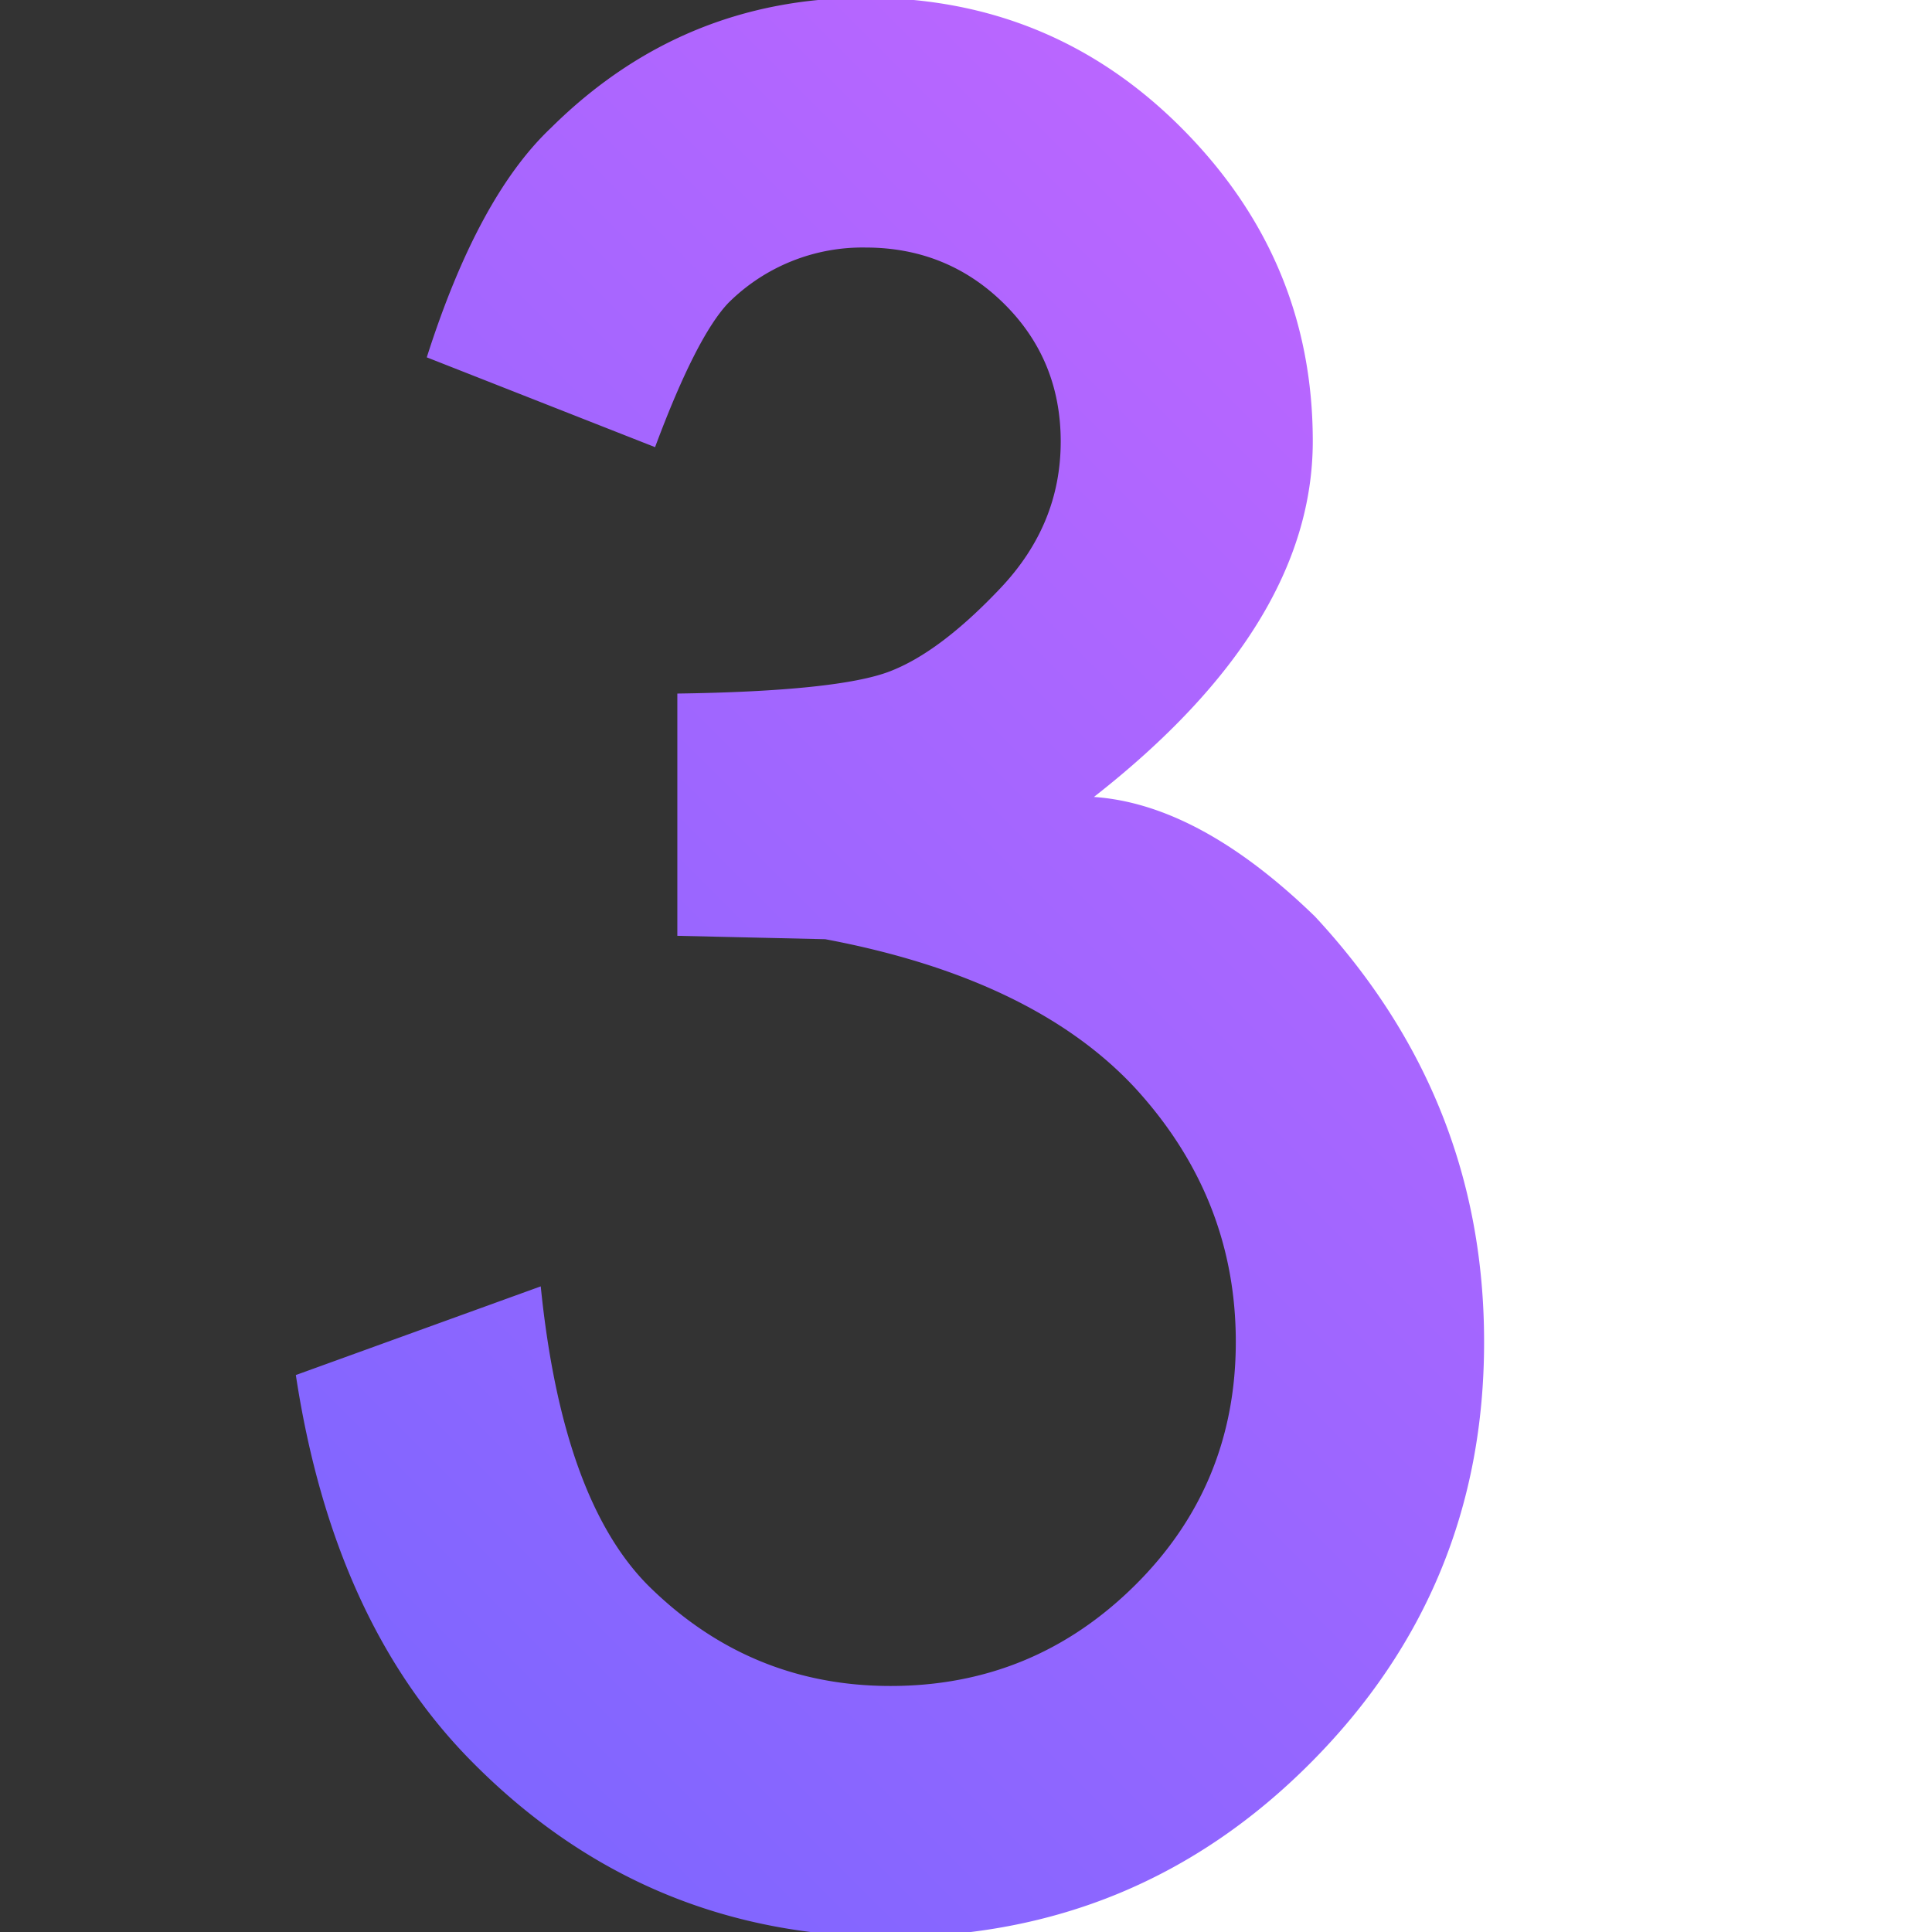 <svg id="Layer_1" data-name="Layer 1" xmlns="http://www.w3.org/2000/svg" xmlns:xlink="http://www.w3.org/1999/xlink" viewBox="0 0 512 512"><rect x="0" y="0" width="512" height="512" fill="#333333" stroke="none"/><defs><style>.cls-1{fill:#fff;}.cls-2{fill:url(#linear-gradient);}</style><linearGradient id="linear-gradient" x1="77.69" y1="419.49" x2="388.19" y2="108.99" gradientUnits="userSpaceOnUse"><stop offset="0" stop-color="#8066ff"/><stop offset="1" stop-color="#ba66ff"/></linearGradient></defs><title>3</title><path class="cls-1" d="M303.3,34.2q34.5,34.8,34.5,82.7,0,48.9-58,94.3c18.6,1.2,38.1,11.8,58.6,31.6q44.85,48.3,44.8,112.8,0,65.25-45.9,111.4c-19.5,19.7-61.5,39.2-86.3,46.3L517,512,515.25,0,235.85-.6C249.45,5.4,292,22.8,303.3,34.2Z"/><path class="cls-2" d="M218.7,248.9l-39.2-.9V183.8c28.4-.4,47.1-2.4,56.1-5.8s18.8-10.8,29.5-22.1,16-24.2,16-38.9c0-14.4-5-26.6-15-36.5s-22.3-14.9-36.7-14.9A50.35,50.35,0,0,0,193,80.3c-5.6,5.9-12.1,18.6-19.4,38.2L113.1,94.7c9-28.2,19.9-48.5,32.9-60.8Q180.8-.6,229.4-.6q49.5,0,84,34.8t34.5,82.7q0,48.9-58,94.3c18.6,1.3,38.1,11.8,58.6,31.7q44.85,48.3,44.8,112.8,0,65.25-45.9,111.4T236,513.3q-65,0-110.9-46.4Q88.35,429.85,78.4,364.4l64.9-23.5q5.7,56.4,28.5,79.3c18,17.8,39.4,26.6,64.2,26.6,25.3,0,46.8-8.9,64.7-26.6s26.8-39.3,26.8-64.6q0-38.25-26.8-67.4C282.8,269,255.4,255.8,218.7,248.9Z"/></svg>